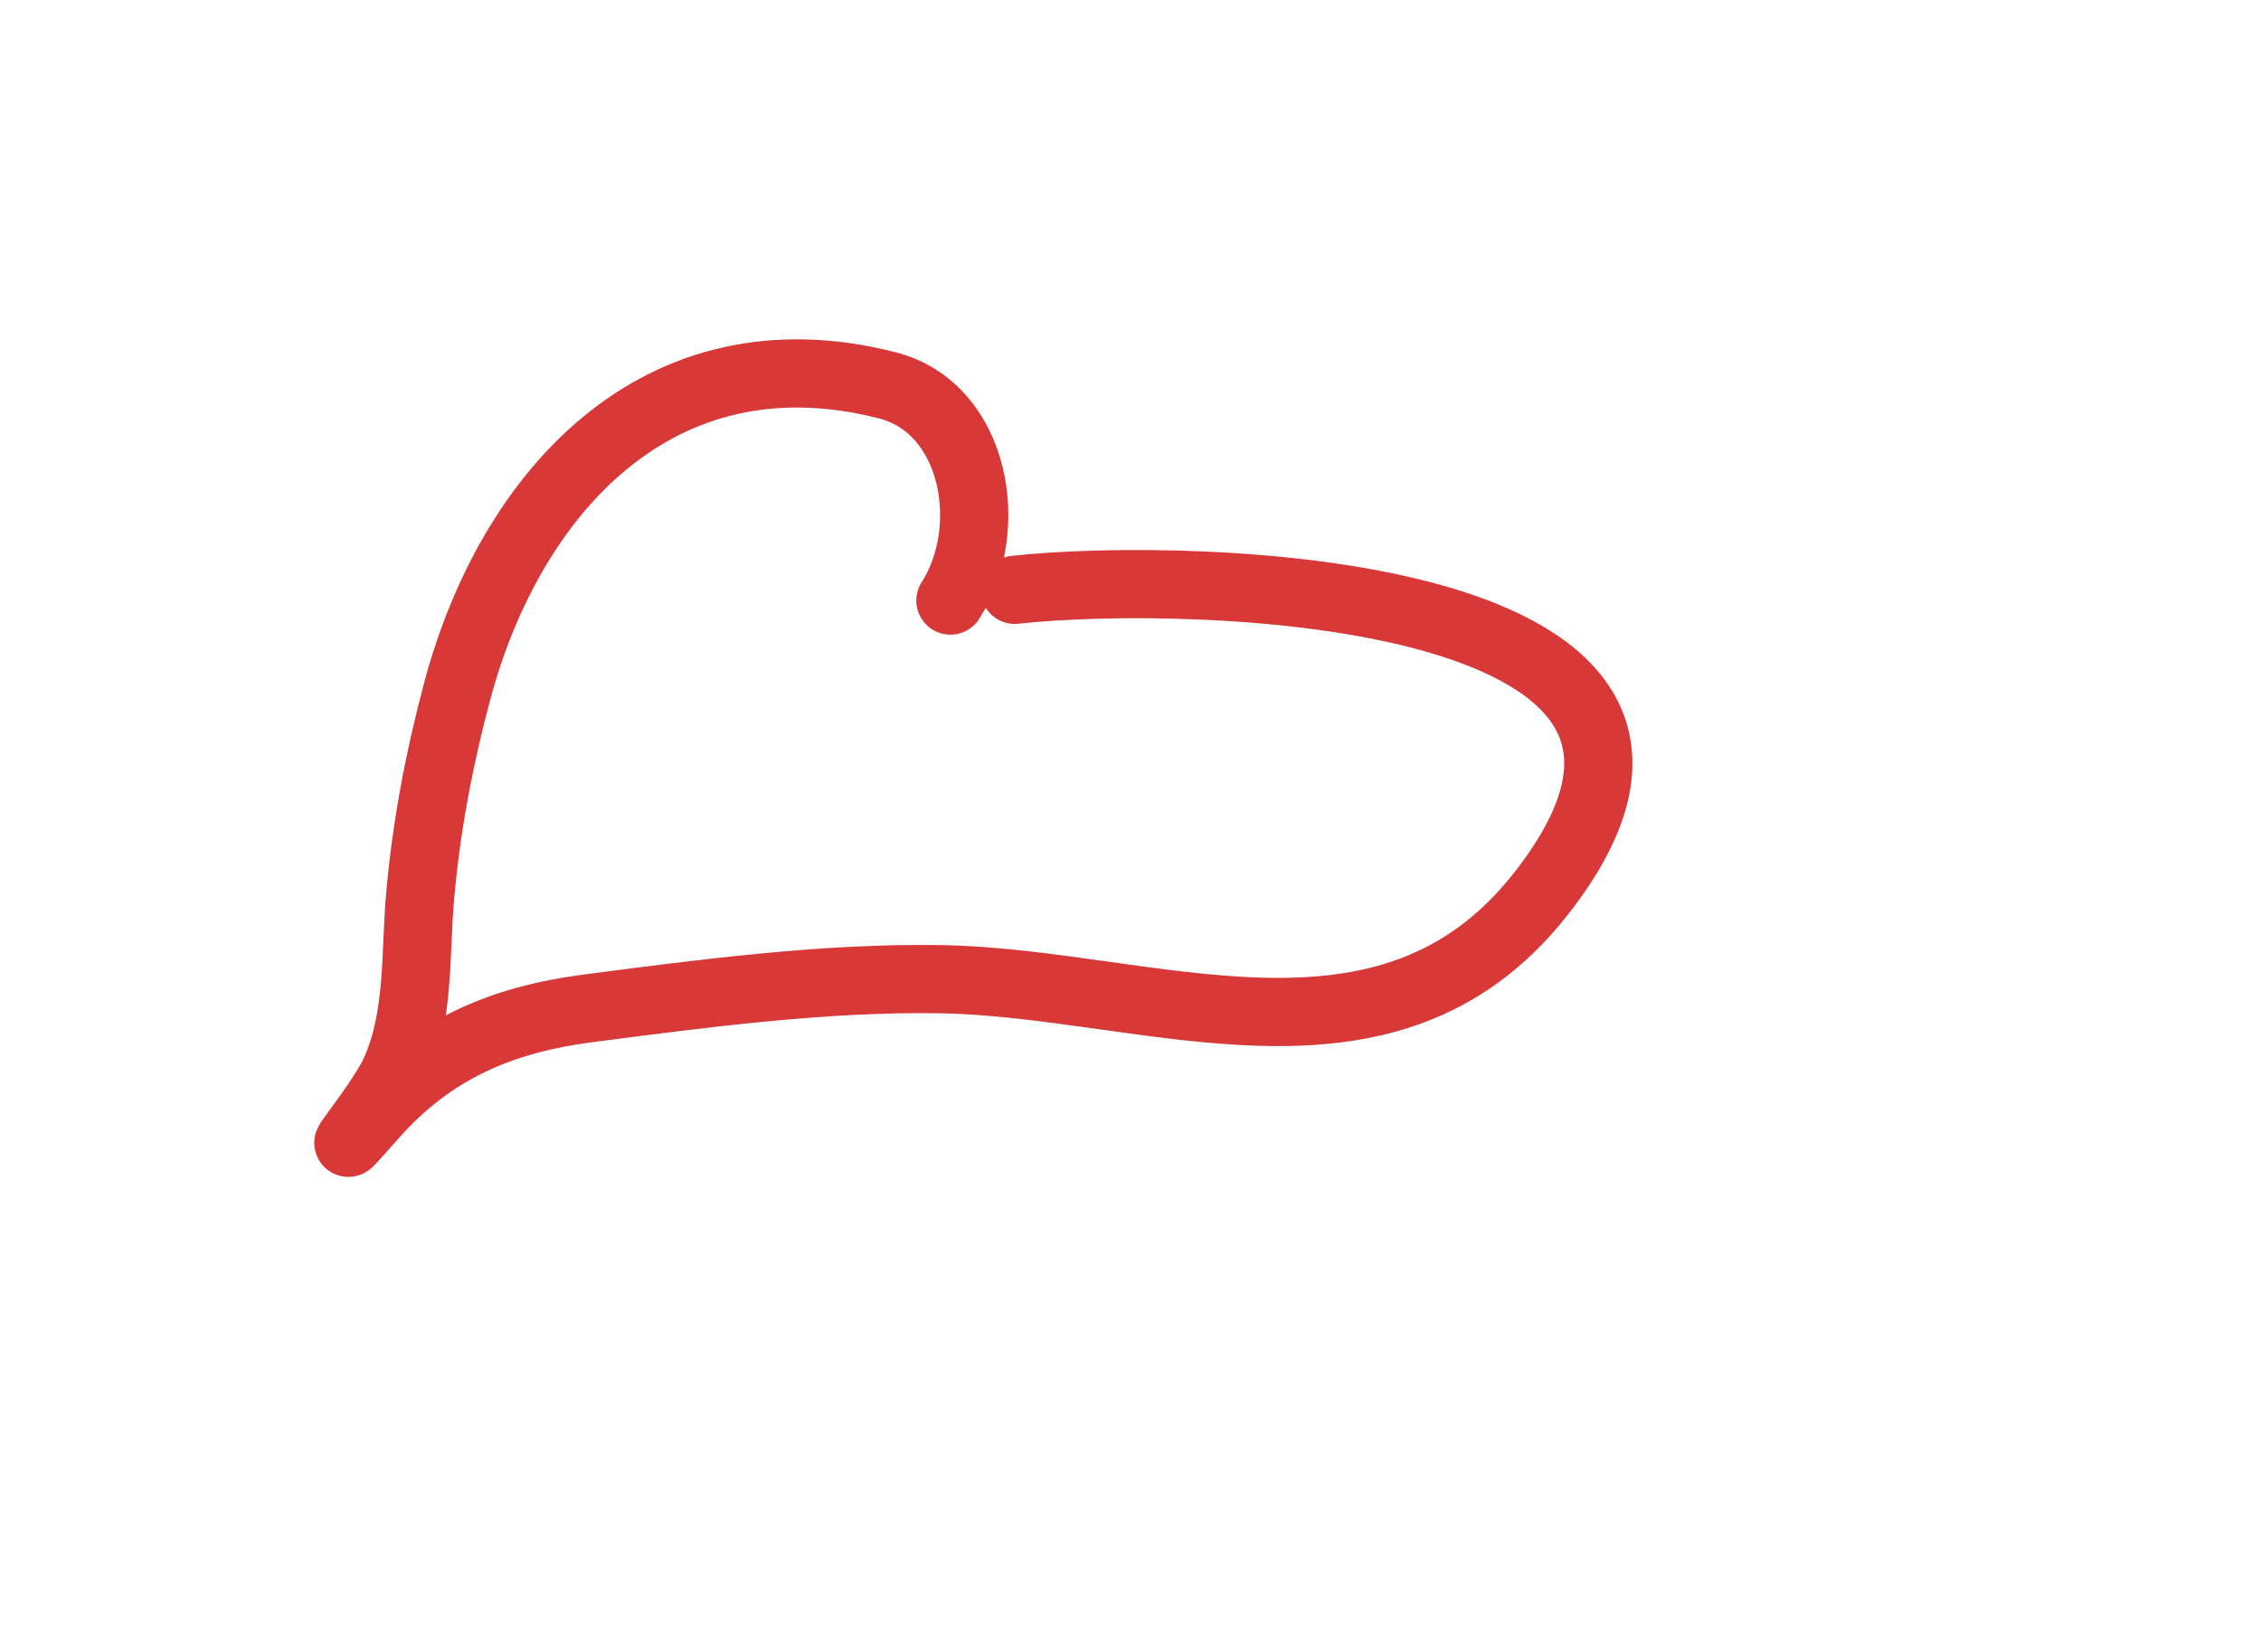 <?xml version="1.0" encoding="UTF-8"?> <svg xmlns="http://www.w3.org/2000/svg" width="928" height="678" viewBox="0 0 928 678" fill="none"><path d="M390.078 246.544C408.966 217.162 400.58 167.495 364.132 158.181C270.085 134.146 209.3 202.56 187.649 283.75C180.282 311.379 175.014 338.948 172.473 367.462C170.293 391.927 172.349 417.604 161.948 440.405C155.571 454.386 128.512 485.865 153.136 458.029C177.209 430.817 205.641 418.601 241.255 413.97C288.447 407.832 338.301 401.208 385.916 401.976C471.609 403.358 568.869 447.914 632.404 366.973C732.022 240.063 488.499 234.14 416.513 242.138" stroke="#D83838" stroke-width="28" stroke-linecap="round"></path></svg> 